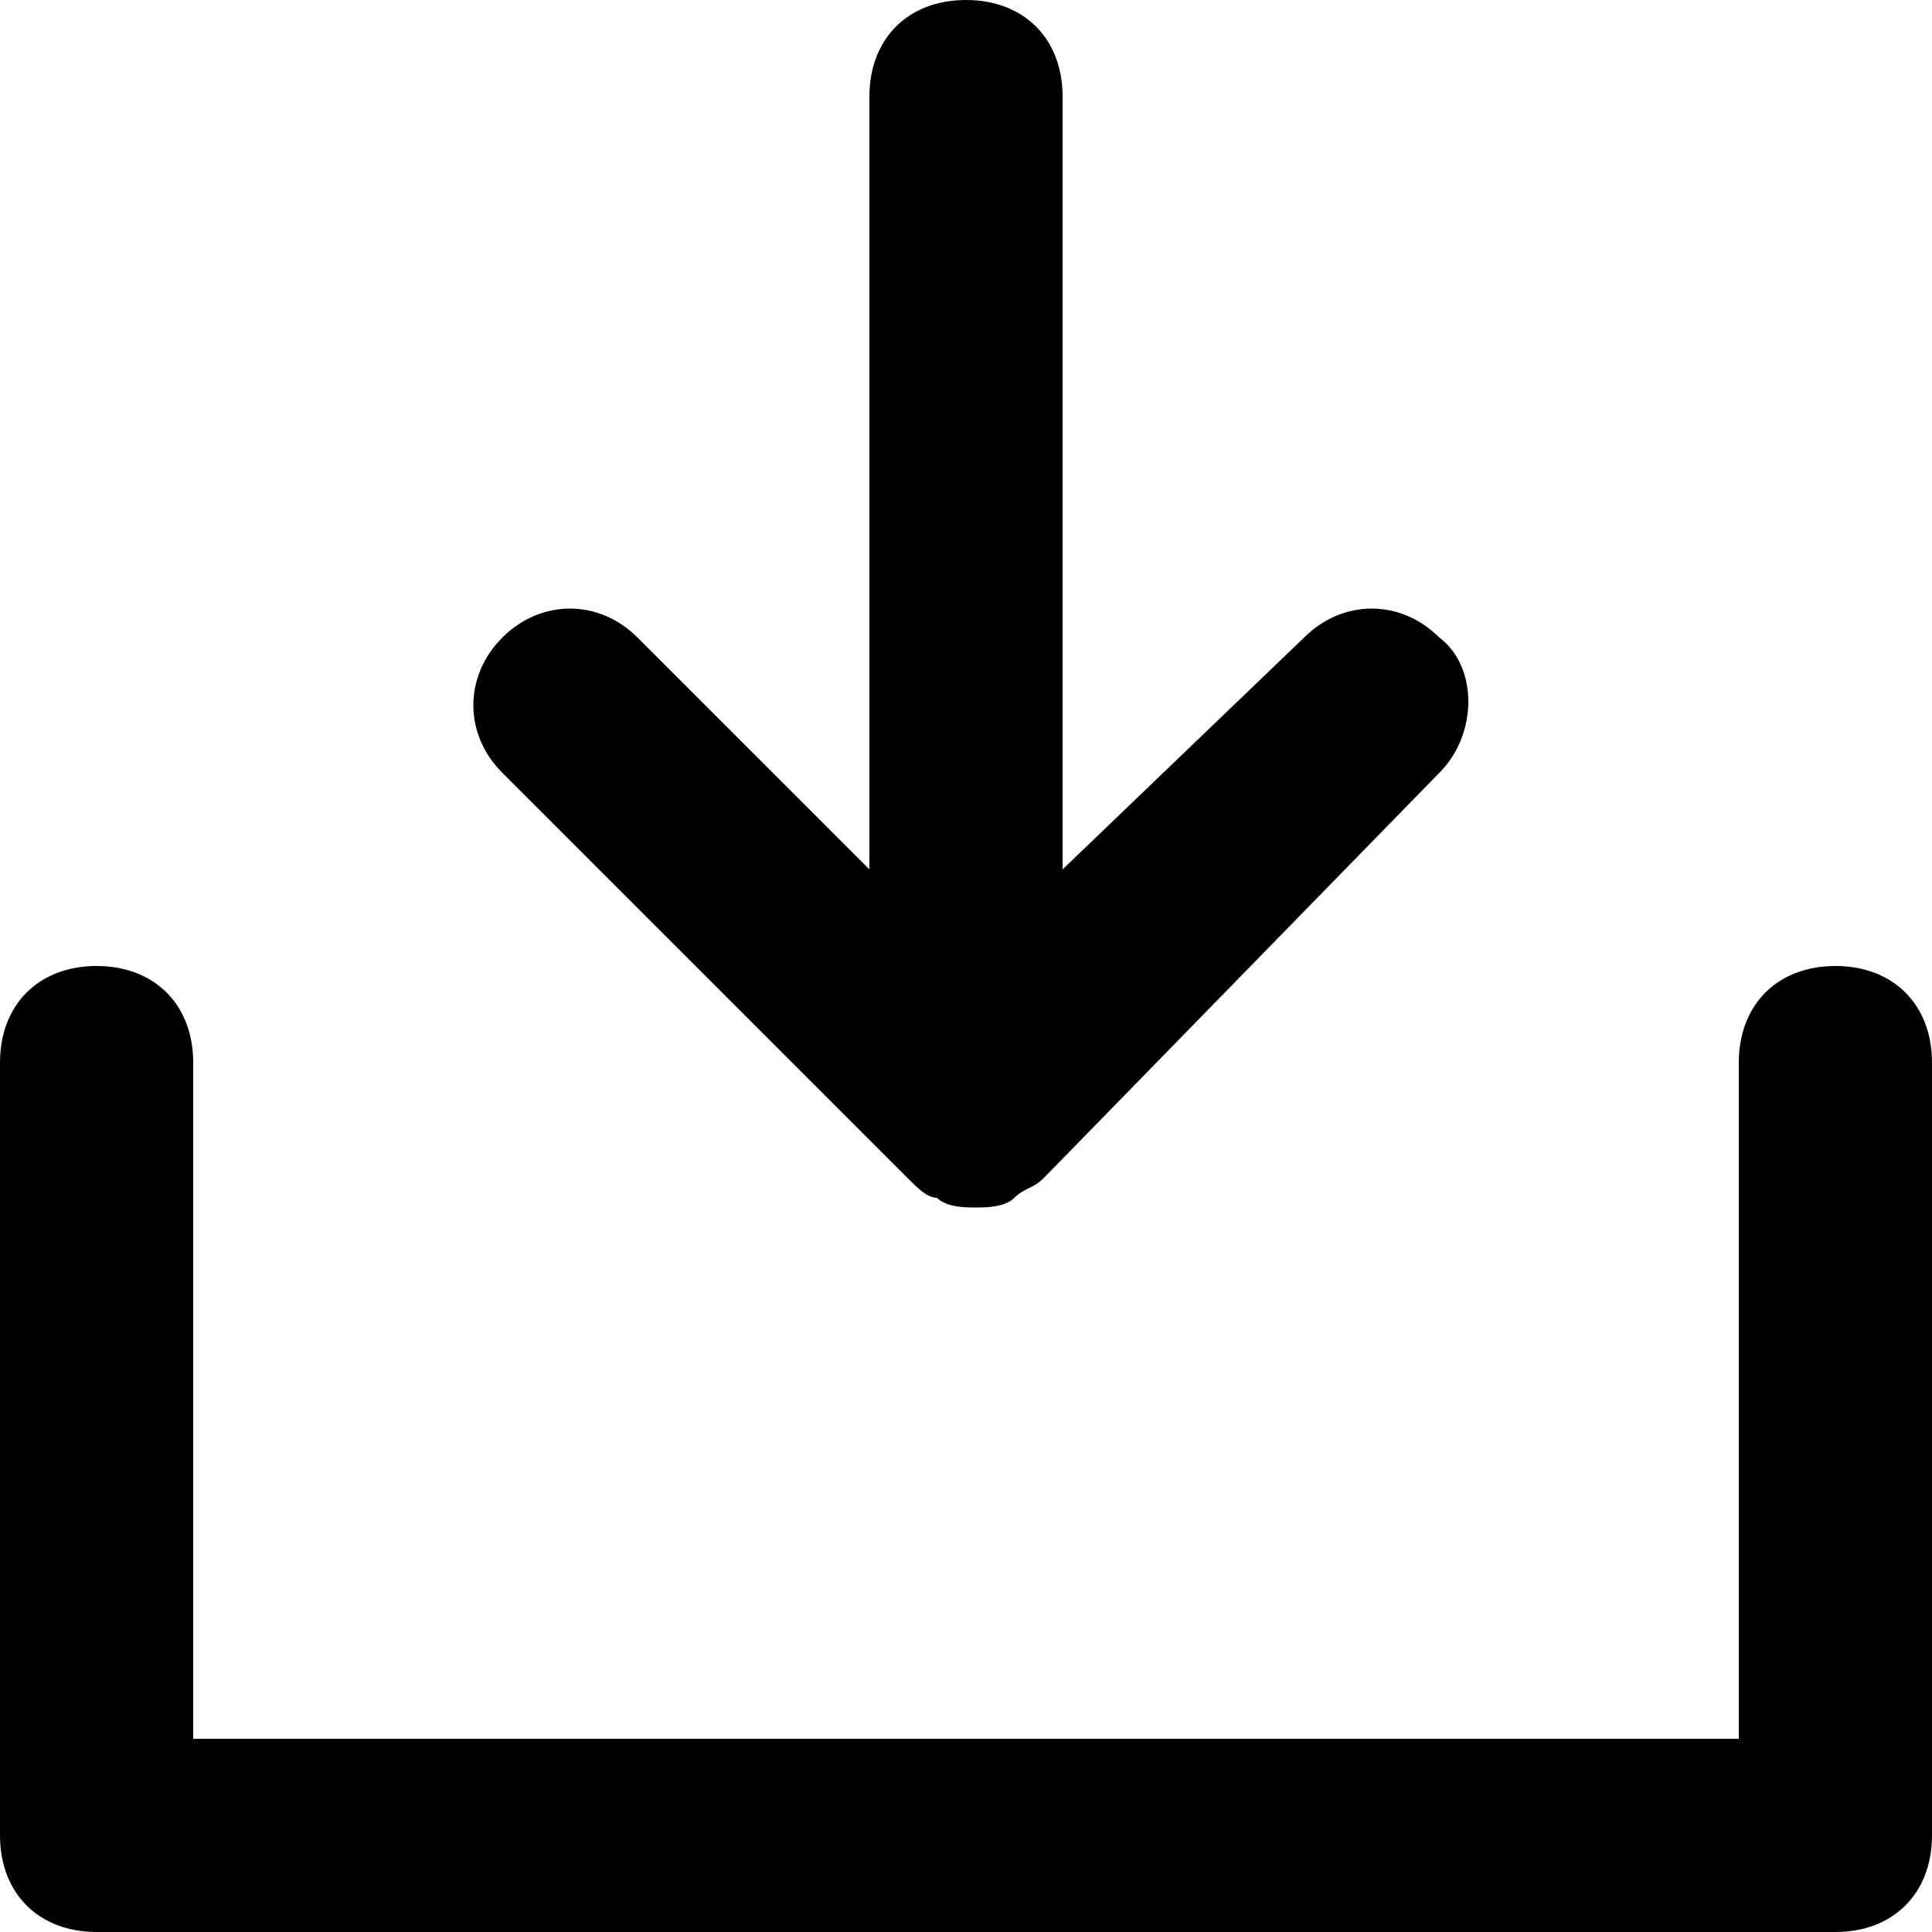 <?xml version="1.0" encoding="utf-8"?>
<!-- Generator: Adobe Illustrator 19.2.1, SVG Export Plug-In . SVG Version: 6.00 Build 0)  -->
<svg version="1.1" id="Line_12" xmlns="http://www.w3.org/2000/svg" xmlns:xlink="http://www.w3.org/1999/xlink" x="0px" y="0px"
	 viewBox="0 0 20 20" style="enable-background:new 0 0 20 20;" xml:space="preserve">
<g id="_x31_0_10_">
	<g>
		<path d="M19,10c-0.6,0-1,0.4-1,1v7H2v-7c0-0.6-0.4-1-1-1c-0.6,0-1,0.4-1,1v8c0,0.6,0.4,1,1,1h18c0.6,0,1-0.4,1-1v-8
			C20,10.4,19.6,10,19,10z"/>
	</g>
</g>
<path d="M14.9,6.6c-0.4-0.4-1-0.4-1.4,0L11,9V1c0-0.6-0.4-1-1-1S9,0.4,9,1v8L6.6,6.6c-0.4-0.4-1-0.4-1.4,0s-0.4,1,0,1.4l4.2,4.2
	c0.1,0.1,0.2,0.2,0.3,0.2c0.1,0.1,0.3,0.1,0.4,0.1s0.3,0,0.4-0.1c0.1-0.1,0.2-0.1,0.3-0.2L14.9,8C15.3,7.6,15.3,6.9,14.9,6.6z"/>
</svg>
